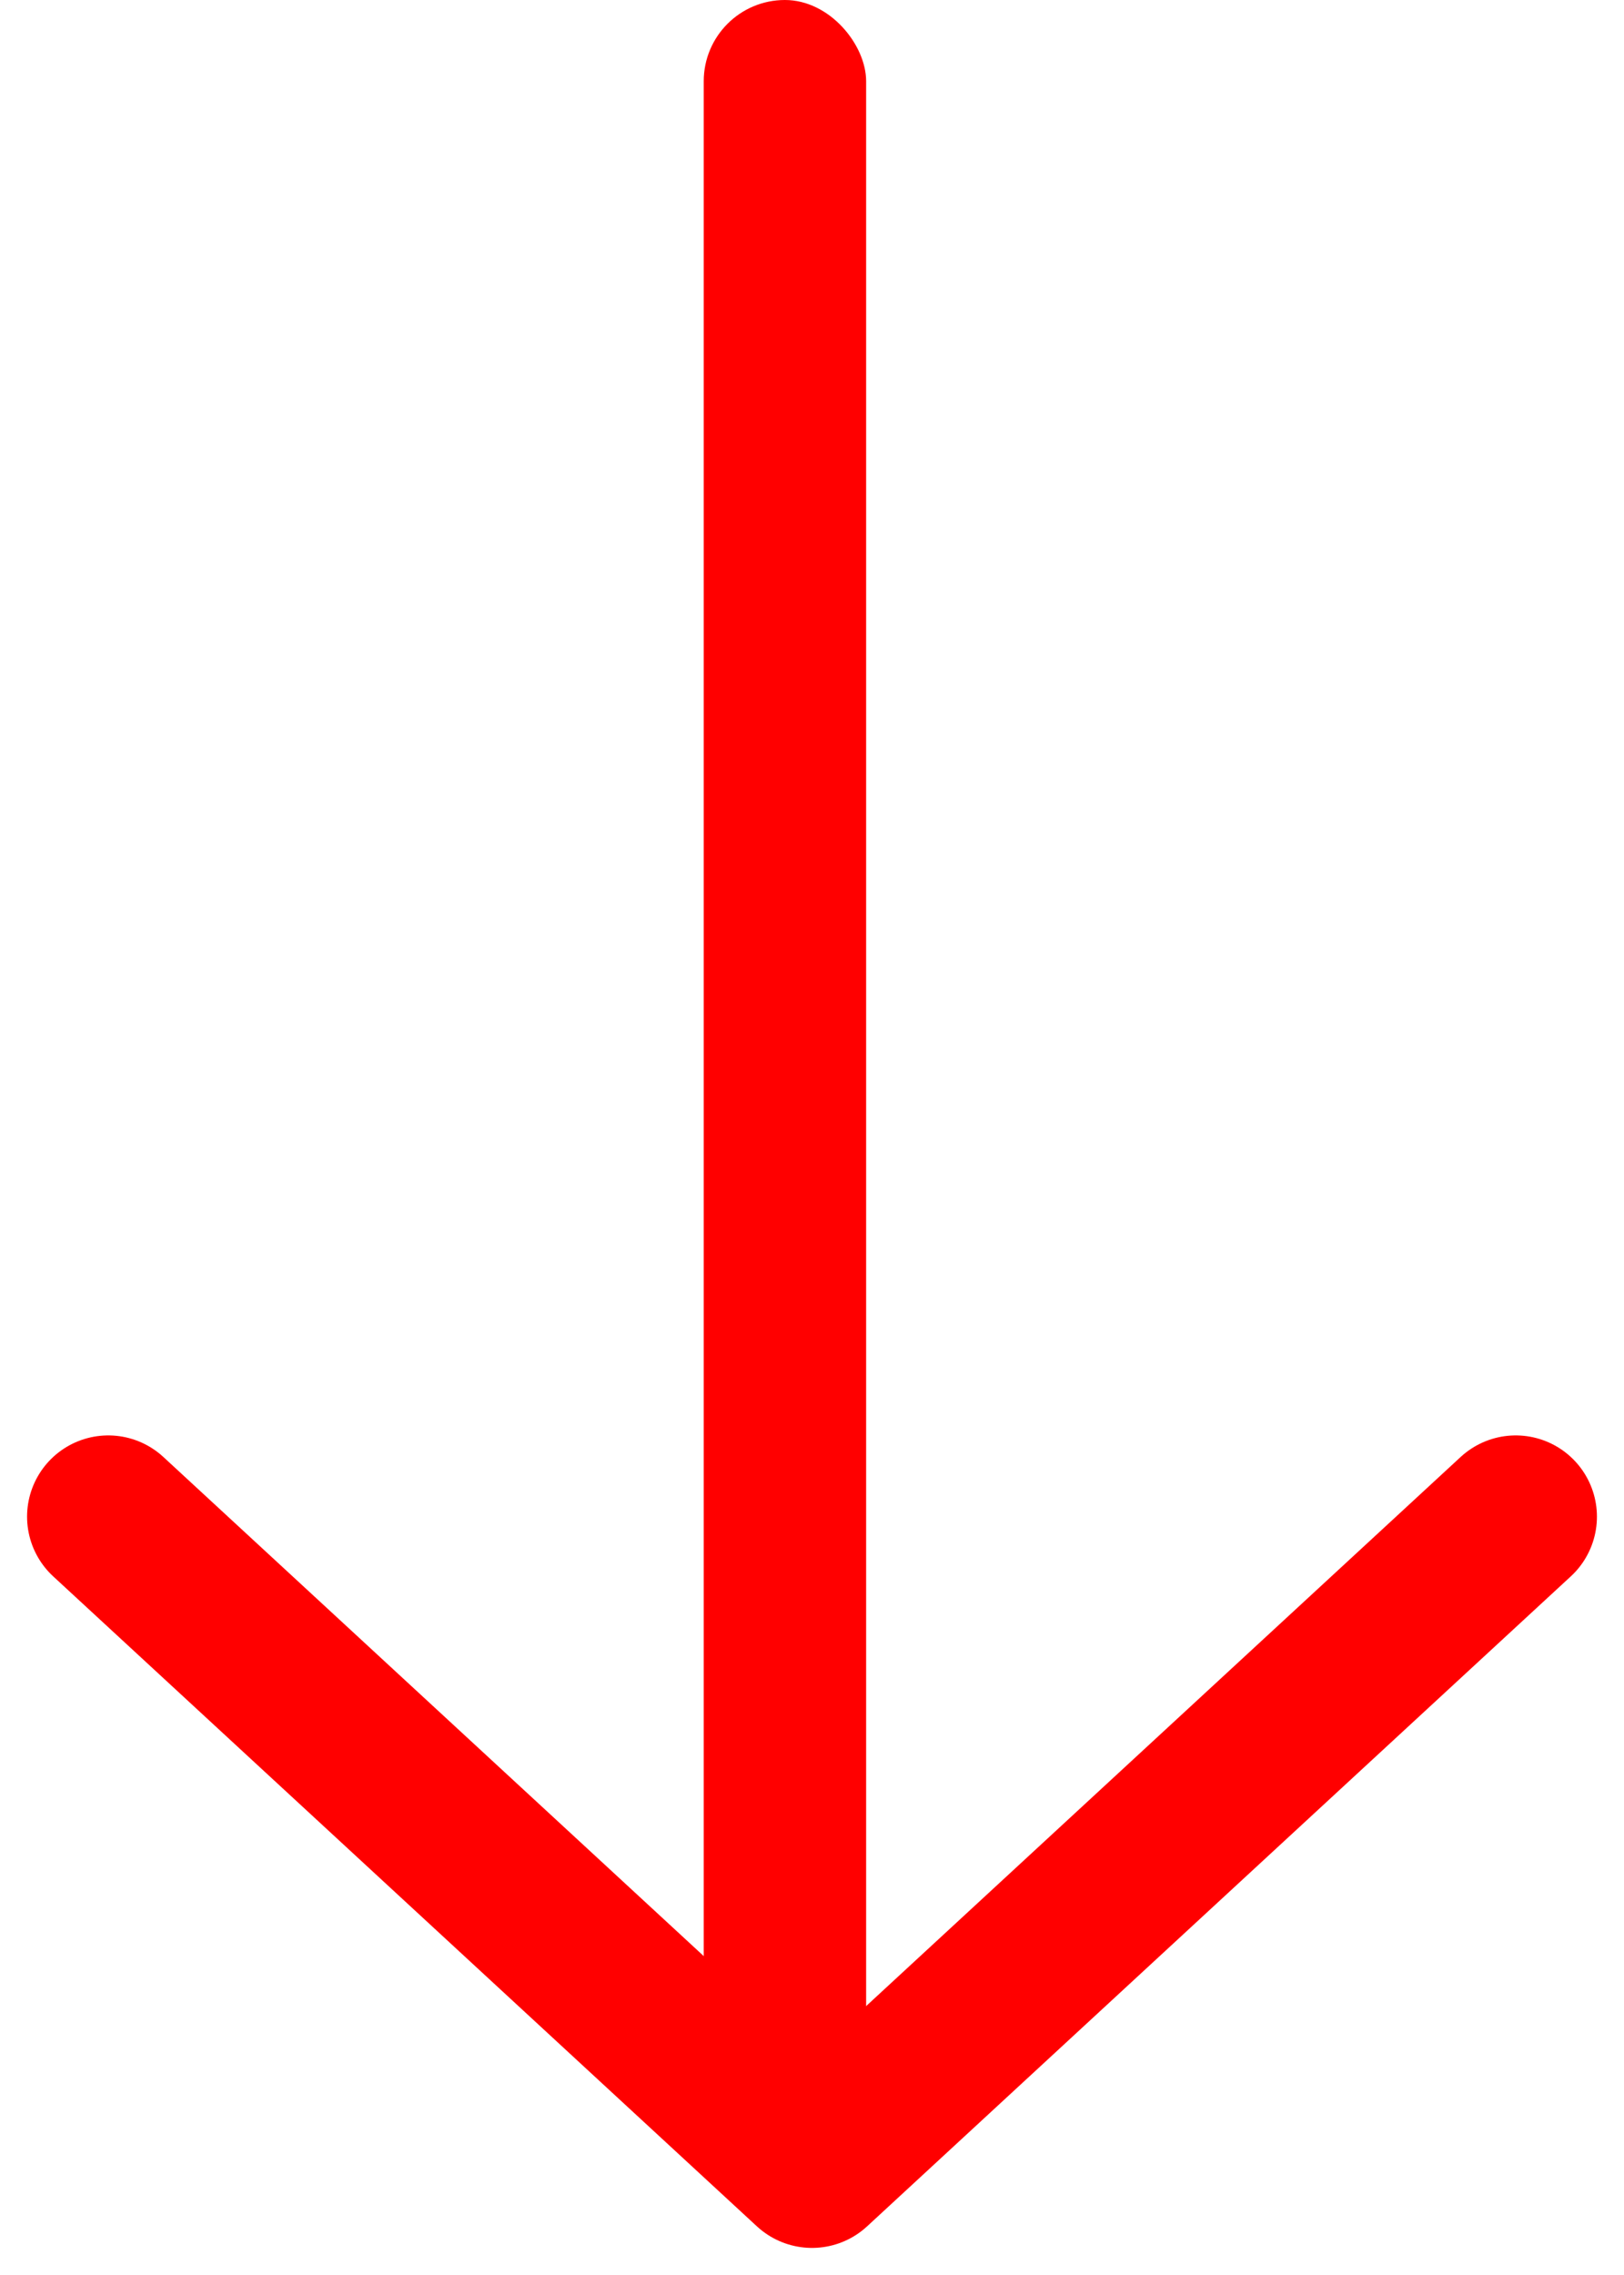 <svg xmlns="http://www.w3.org/2000/svg" width="30" height="42" viewBox="0 0 30 42">
    <g fill="none" fill-rule="evenodd">
        <path d="M0 0h30v42H0z"/>
        <g transform="translate(2)">
            <path stroke="#F00" stroke-linecap="round" stroke-linejoin="round" stroke-width="3" d="M26 28L13 40 0 28"/>
            <rect width="3" height="40" x="11" fill="#F00" rx="1.5"/>
        </g>
    </g>
</svg>
